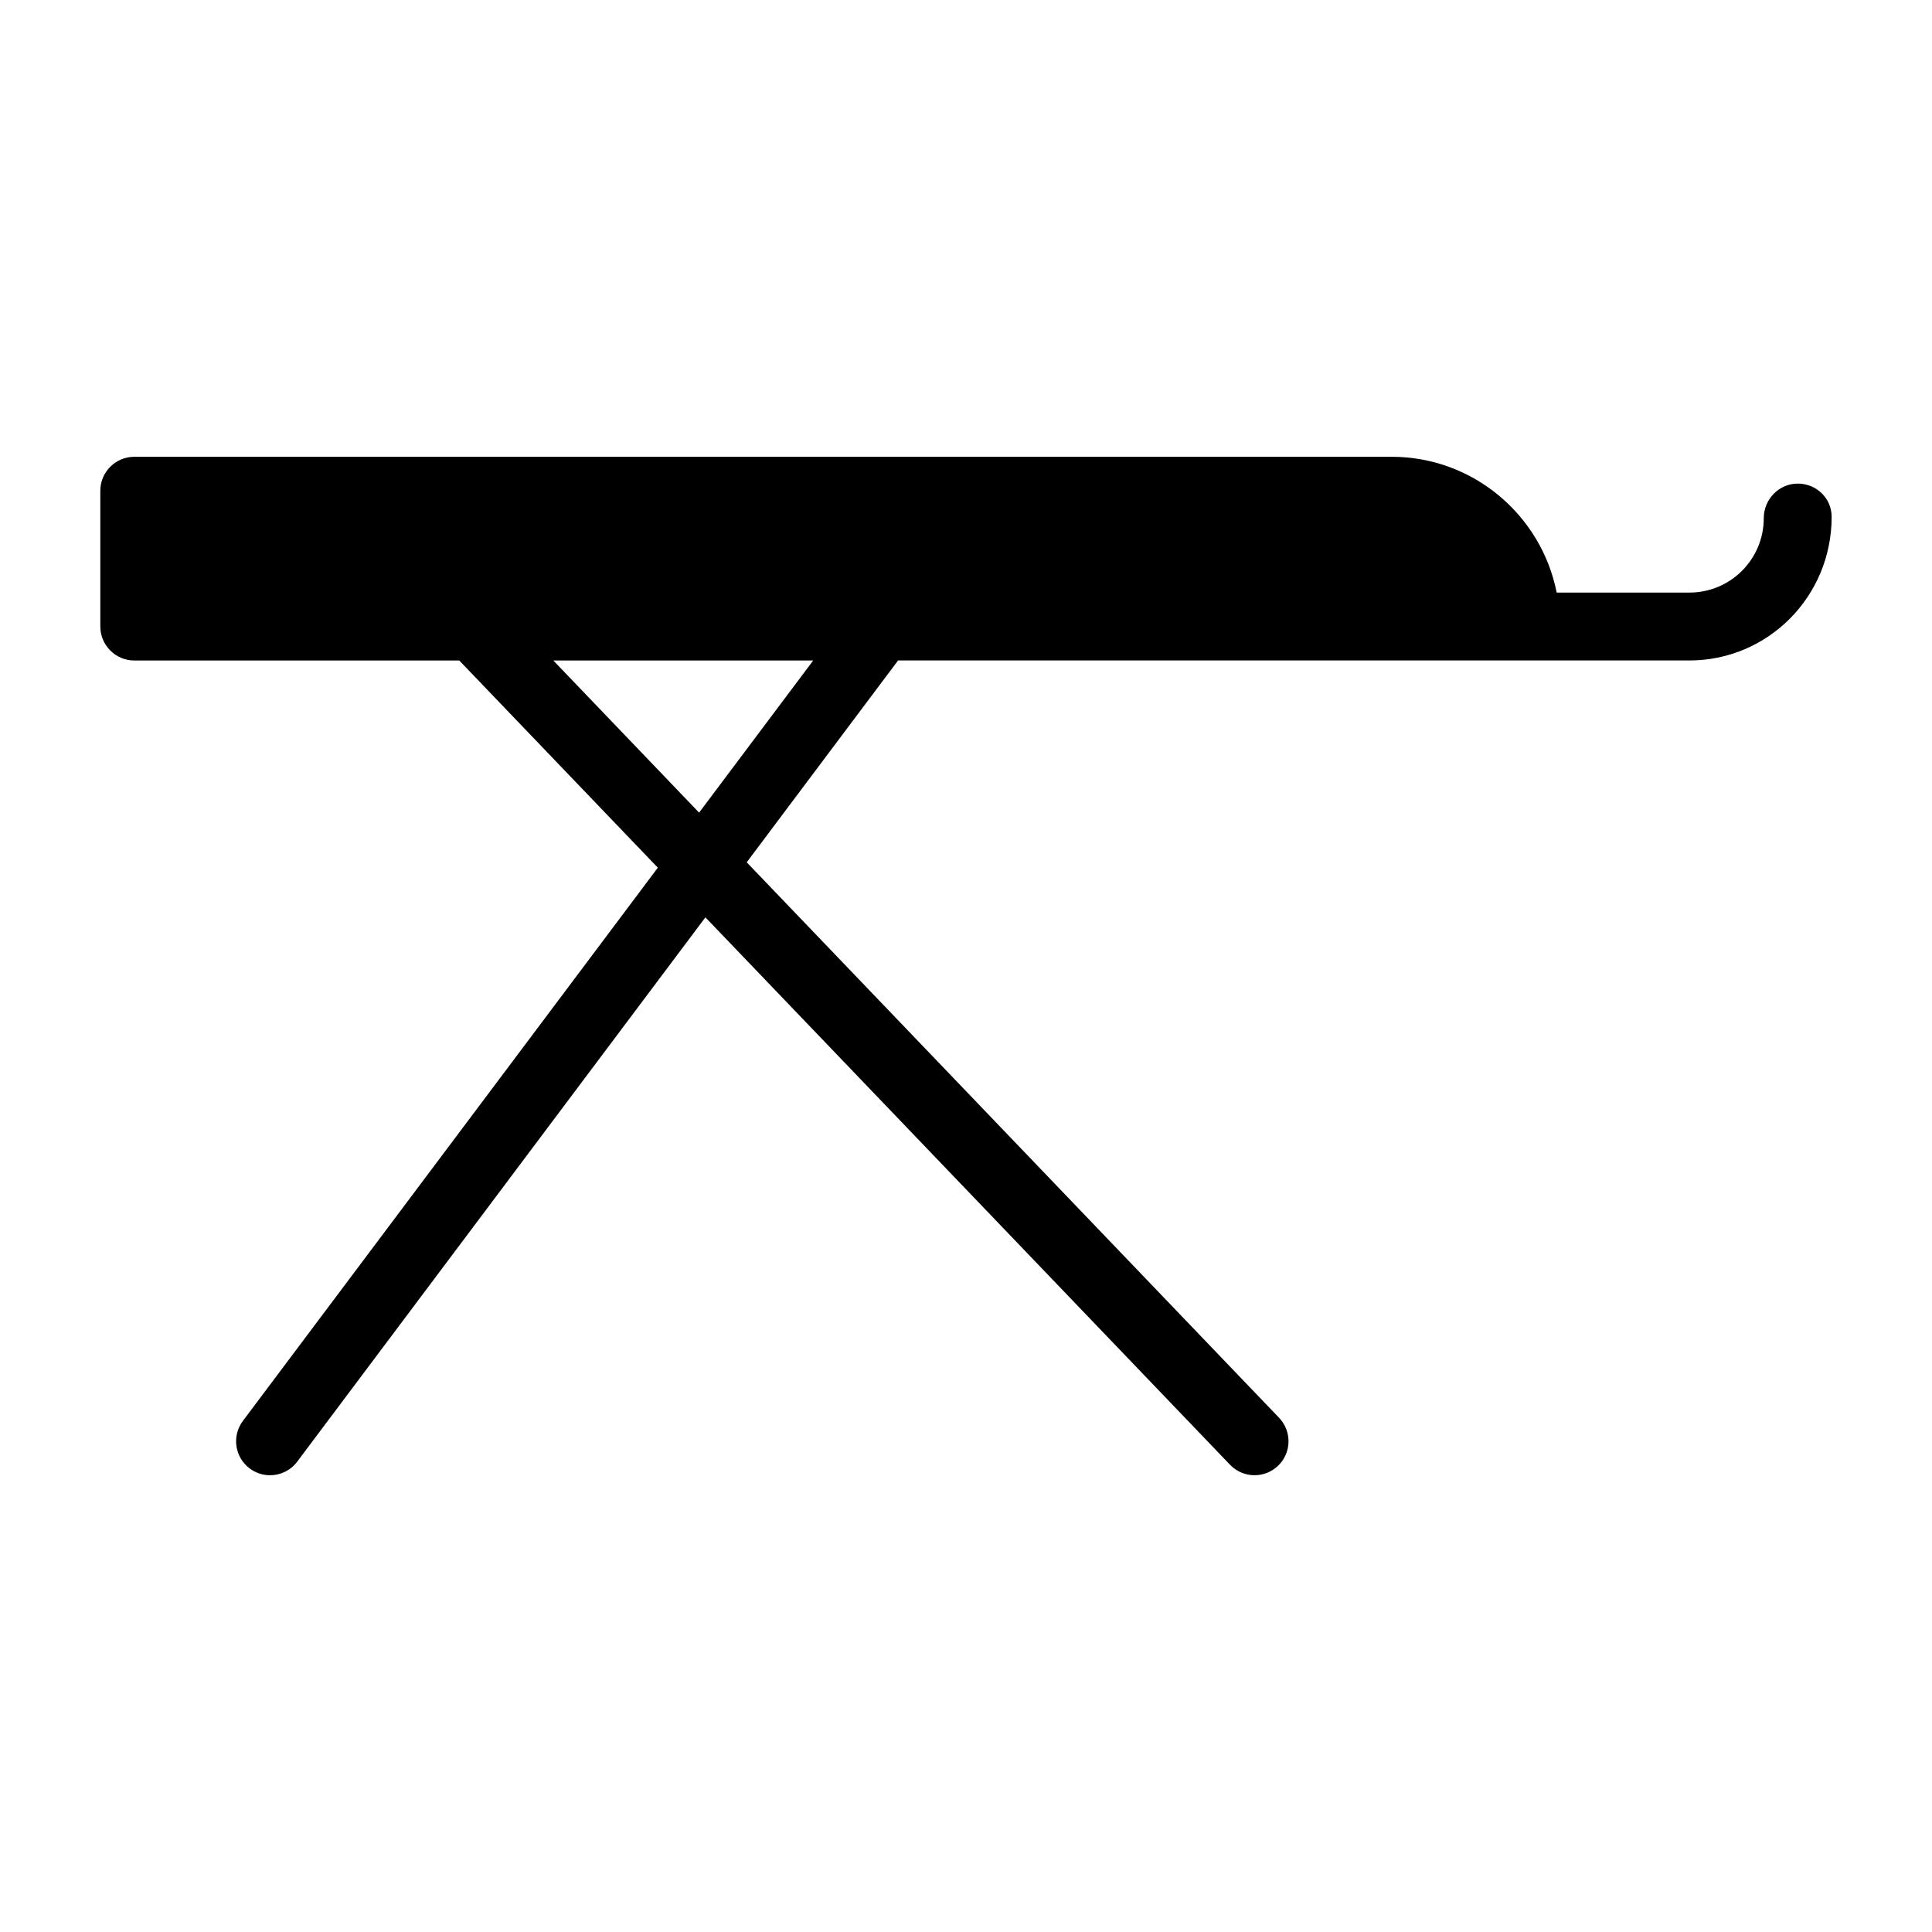 <?xml version="1.0" encoding="UTF-8"?>
<!-- Uploaded to: SVG Find, www.svgrepo.com, Generator: SVG Find Mixer Tools -->
<svg fill="#000000" width="800px" height="800px" version="1.1" viewBox="144 144 512 512" xmlns="http://www.w3.org/2000/svg">
 <path d="m620.41 272.16c-4.949 0-8.996 4.137-8.996 9.176 0 10.887-8.816 19.703-19.703 19.703h-35.176c-4.047-20.512-22.133-35.988-43.723-35.988l-333.23 0.004c-4.949 0-8.996 4.047-8.996 8.996v35.988c0 4.949 4.047 8.996 8.996 8.996h86.125l52.625 54.91-109.96 146.61c-2.984 3.977-2.18 9.617 1.797 12.594 1.621 1.219 3.516 1.805 5.391 1.805 2.738 0 5.438-1.242 7.203-3.598l108.18-144.25 139.03 145.07c1.77 1.844 4.129 2.773 6.496 2.773 2.242 0 4.481-0.832 6.227-2.5 3.59-3.441 3.707-9.133 0.273-12.723l-141.08-147.21 40.113-53.488h209.71c20.785 0 37.695-16.91 37.695-38.055 0-4.949-4.047-8.816-8.996-8.816zm-291.14 87.195-38.641-40.324h68.883z"/>
</svg>